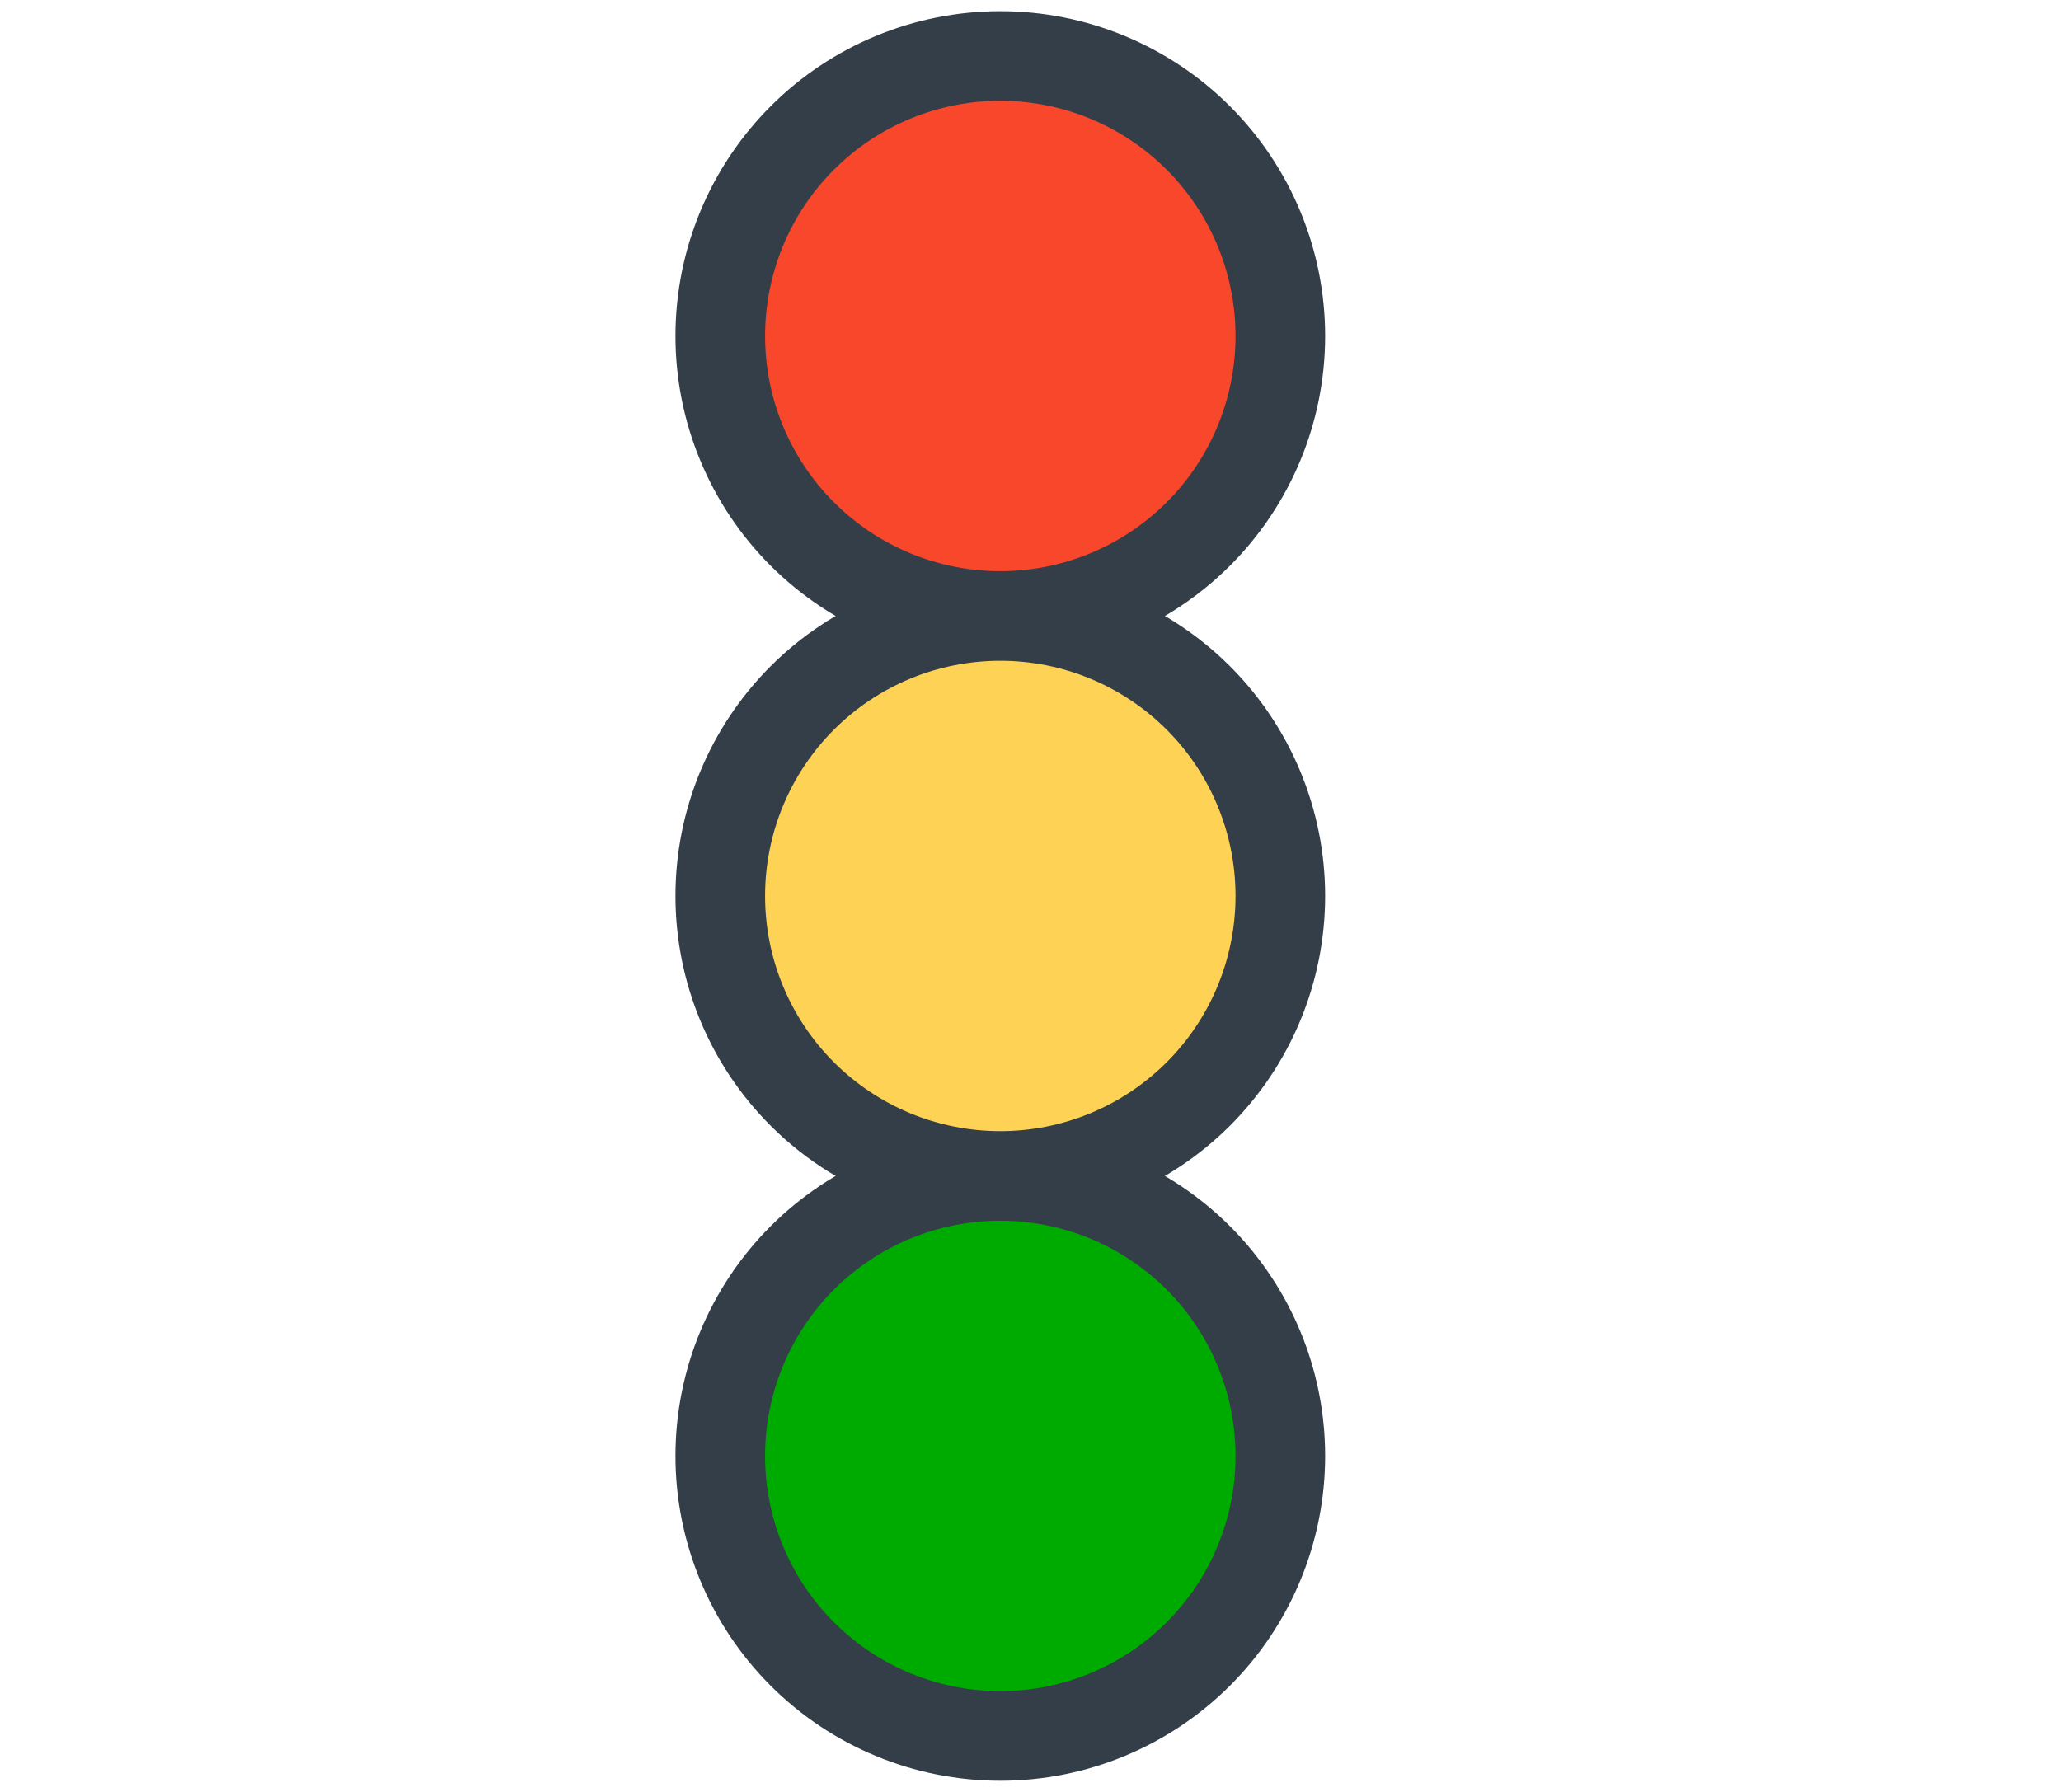 <?xml version="1.0" encoding="UTF-8"?> <svg xmlns="http://www.w3.org/2000/svg" width="23" height="20" viewBox="0 0 23 20" fill="none"> <path fill-rule="evenodd" clip-rule="evenodd" d="M11.163 6.875C10.334 6.875 9.539 6.546 8.953 5.96C8.367 5.374 8.038 4.579 8.038 3.75C8.038 2.921 8.367 2.126 8.953 1.54C9.539 0.954 10.334 0.625 11.163 0.625C11.992 0.625 12.786 0.954 13.373 1.54C13.959 2.126 14.288 2.921 14.288 3.75C14.288 4.579 13.959 5.374 13.373 5.96C12.786 6.546 11.992 6.875 11.163 6.875Z" fill="#F9472B" stroke="#333E48"></path> <path fill-rule="evenodd" clip-rule="evenodd" d="M11.163 19.375C10.334 19.375 9.539 19.046 8.953 18.46C8.367 17.874 8.038 17.079 8.038 16.25C8.038 15.421 8.367 14.626 8.953 14.04C9.539 13.454 10.334 13.125 11.163 13.125C11.992 13.125 12.786 13.454 13.373 14.04C13.959 14.626 14.288 15.421 14.288 16.25C14.288 17.079 13.959 17.874 13.373 18.46C12.786 19.046 11.992 19.375 11.163 19.375Z" fill="#00AB01" stroke="#333E48"></path> <path fill-rule="evenodd" clip-rule="evenodd" d="M11.163 13.125C10.334 13.125 9.539 12.796 8.953 12.21C8.367 11.624 8.038 10.829 8.038 10C8.038 9.171 8.367 8.376 8.953 7.79C9.539 7.204 10.334 6.875 11.163 6.875C11.992 6.875 12.786 7.204 13.373 7.79C13.959 8.376 14.288 9.171 14.288 10C14.288 10.829 13.959 11.624 13.373 12.21C12.786 12.796 11.992 13.125 11.163 13.125Z" fill="#FDD255" stroke="#333E48"></path> </svg> 